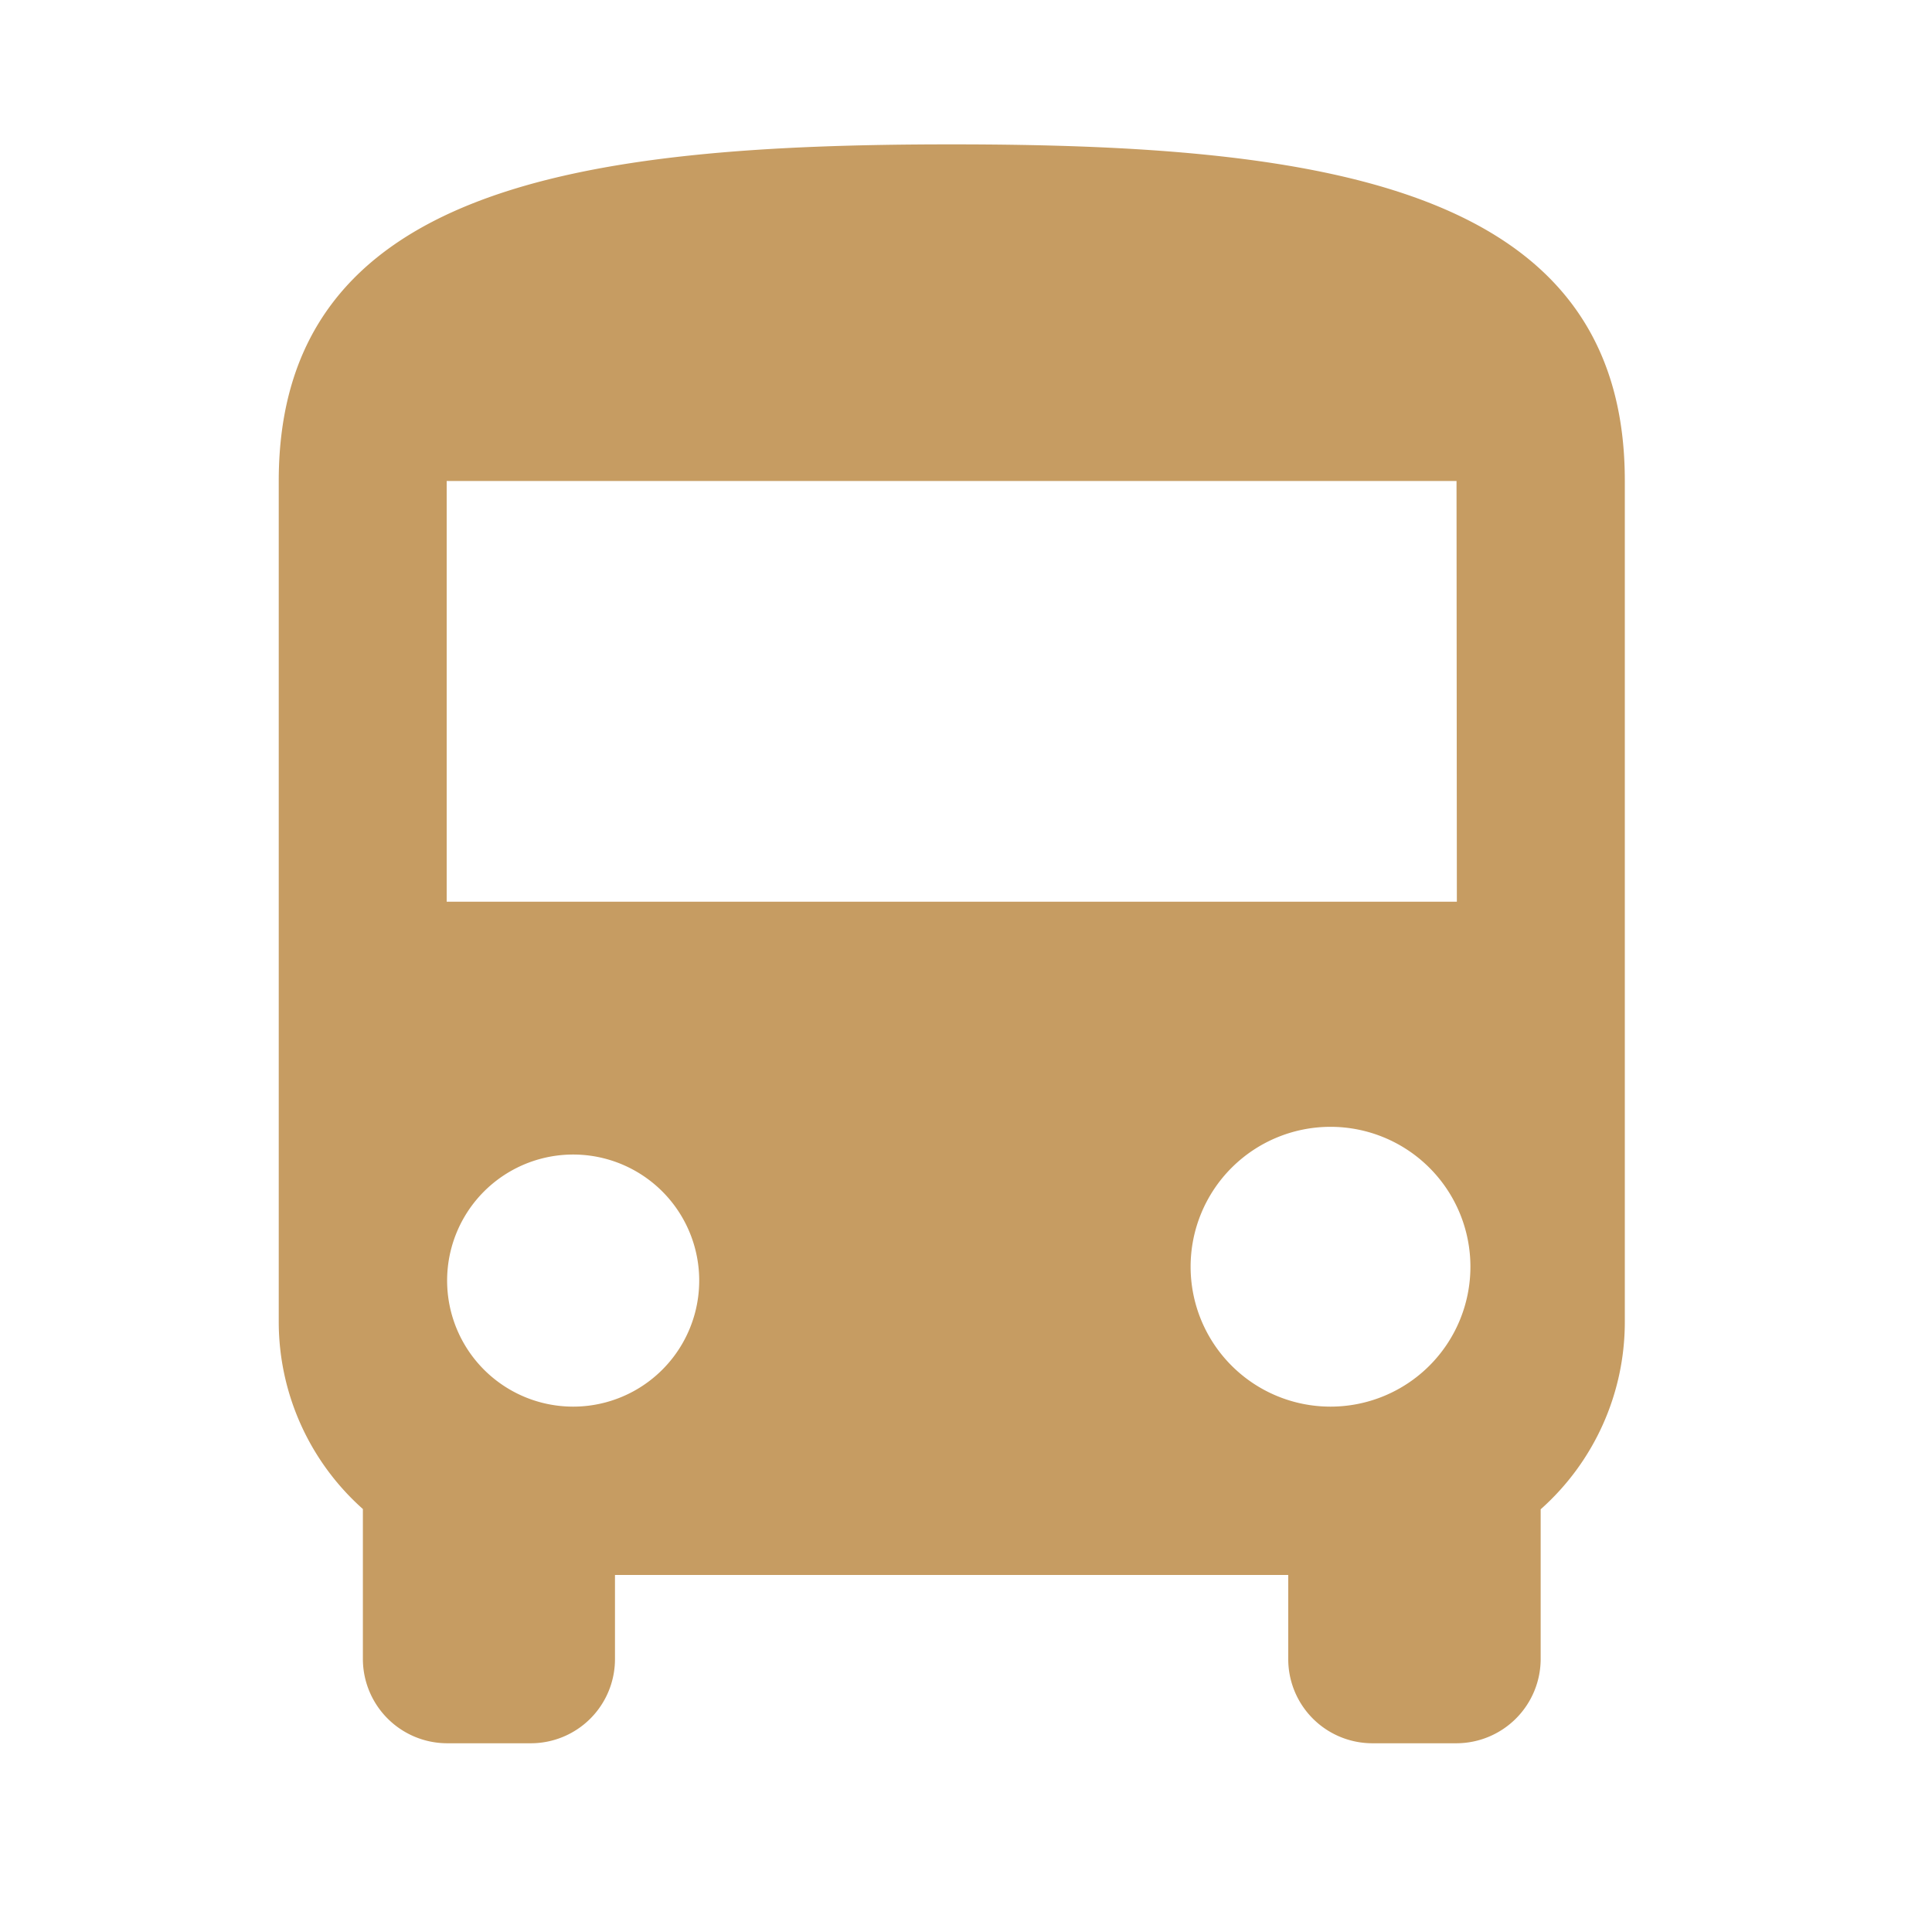 <svg xmlns="http://www.w3.org/2000/svg" width="29" height="29" viewBox="0 0 29 29"><defs><style>.a{fill:none;stroke:#000;stroke-miterlimit:10;opacity:0;}.b{fill:#c69c62;}</style></defs><g transform="translate(-404.667 -321)"><rect class="a" width="28" height="28" transform="translate(405.167 321.5)"/><g transform="translate(408.846 323.167)"><path class="b" d="M420.79,324c-5.583,0-10.1.632-10.1,5.053v12.631a3.762,3.762,0,0,0,1.263,2.8v2.248A1.267,1.267,0,0,0,413.211,348h1.263a1.263,1.263,0,0,0,1.263-1.263h0v-1.263h10.106v1.263A1.263,1.263,0,0,0,427.106,348h1.263a1.267,1.267,0,0,0,1.263-1.263v-2.249a3.761,3.761,0,0,0,1.263-2.8V329.053C430.9,324.632,426.373,324,420.79,324Zm-5.684,18.947a1.892,1.892,0,1,1,.007,0Zm11.368,0a2.1,2.1,0,1,1,.007,0h-.007Zm1.9-7.579H413.211v-6.315h15.158Z" transform="translate(-410.685 -324)"/></g></g></svg>